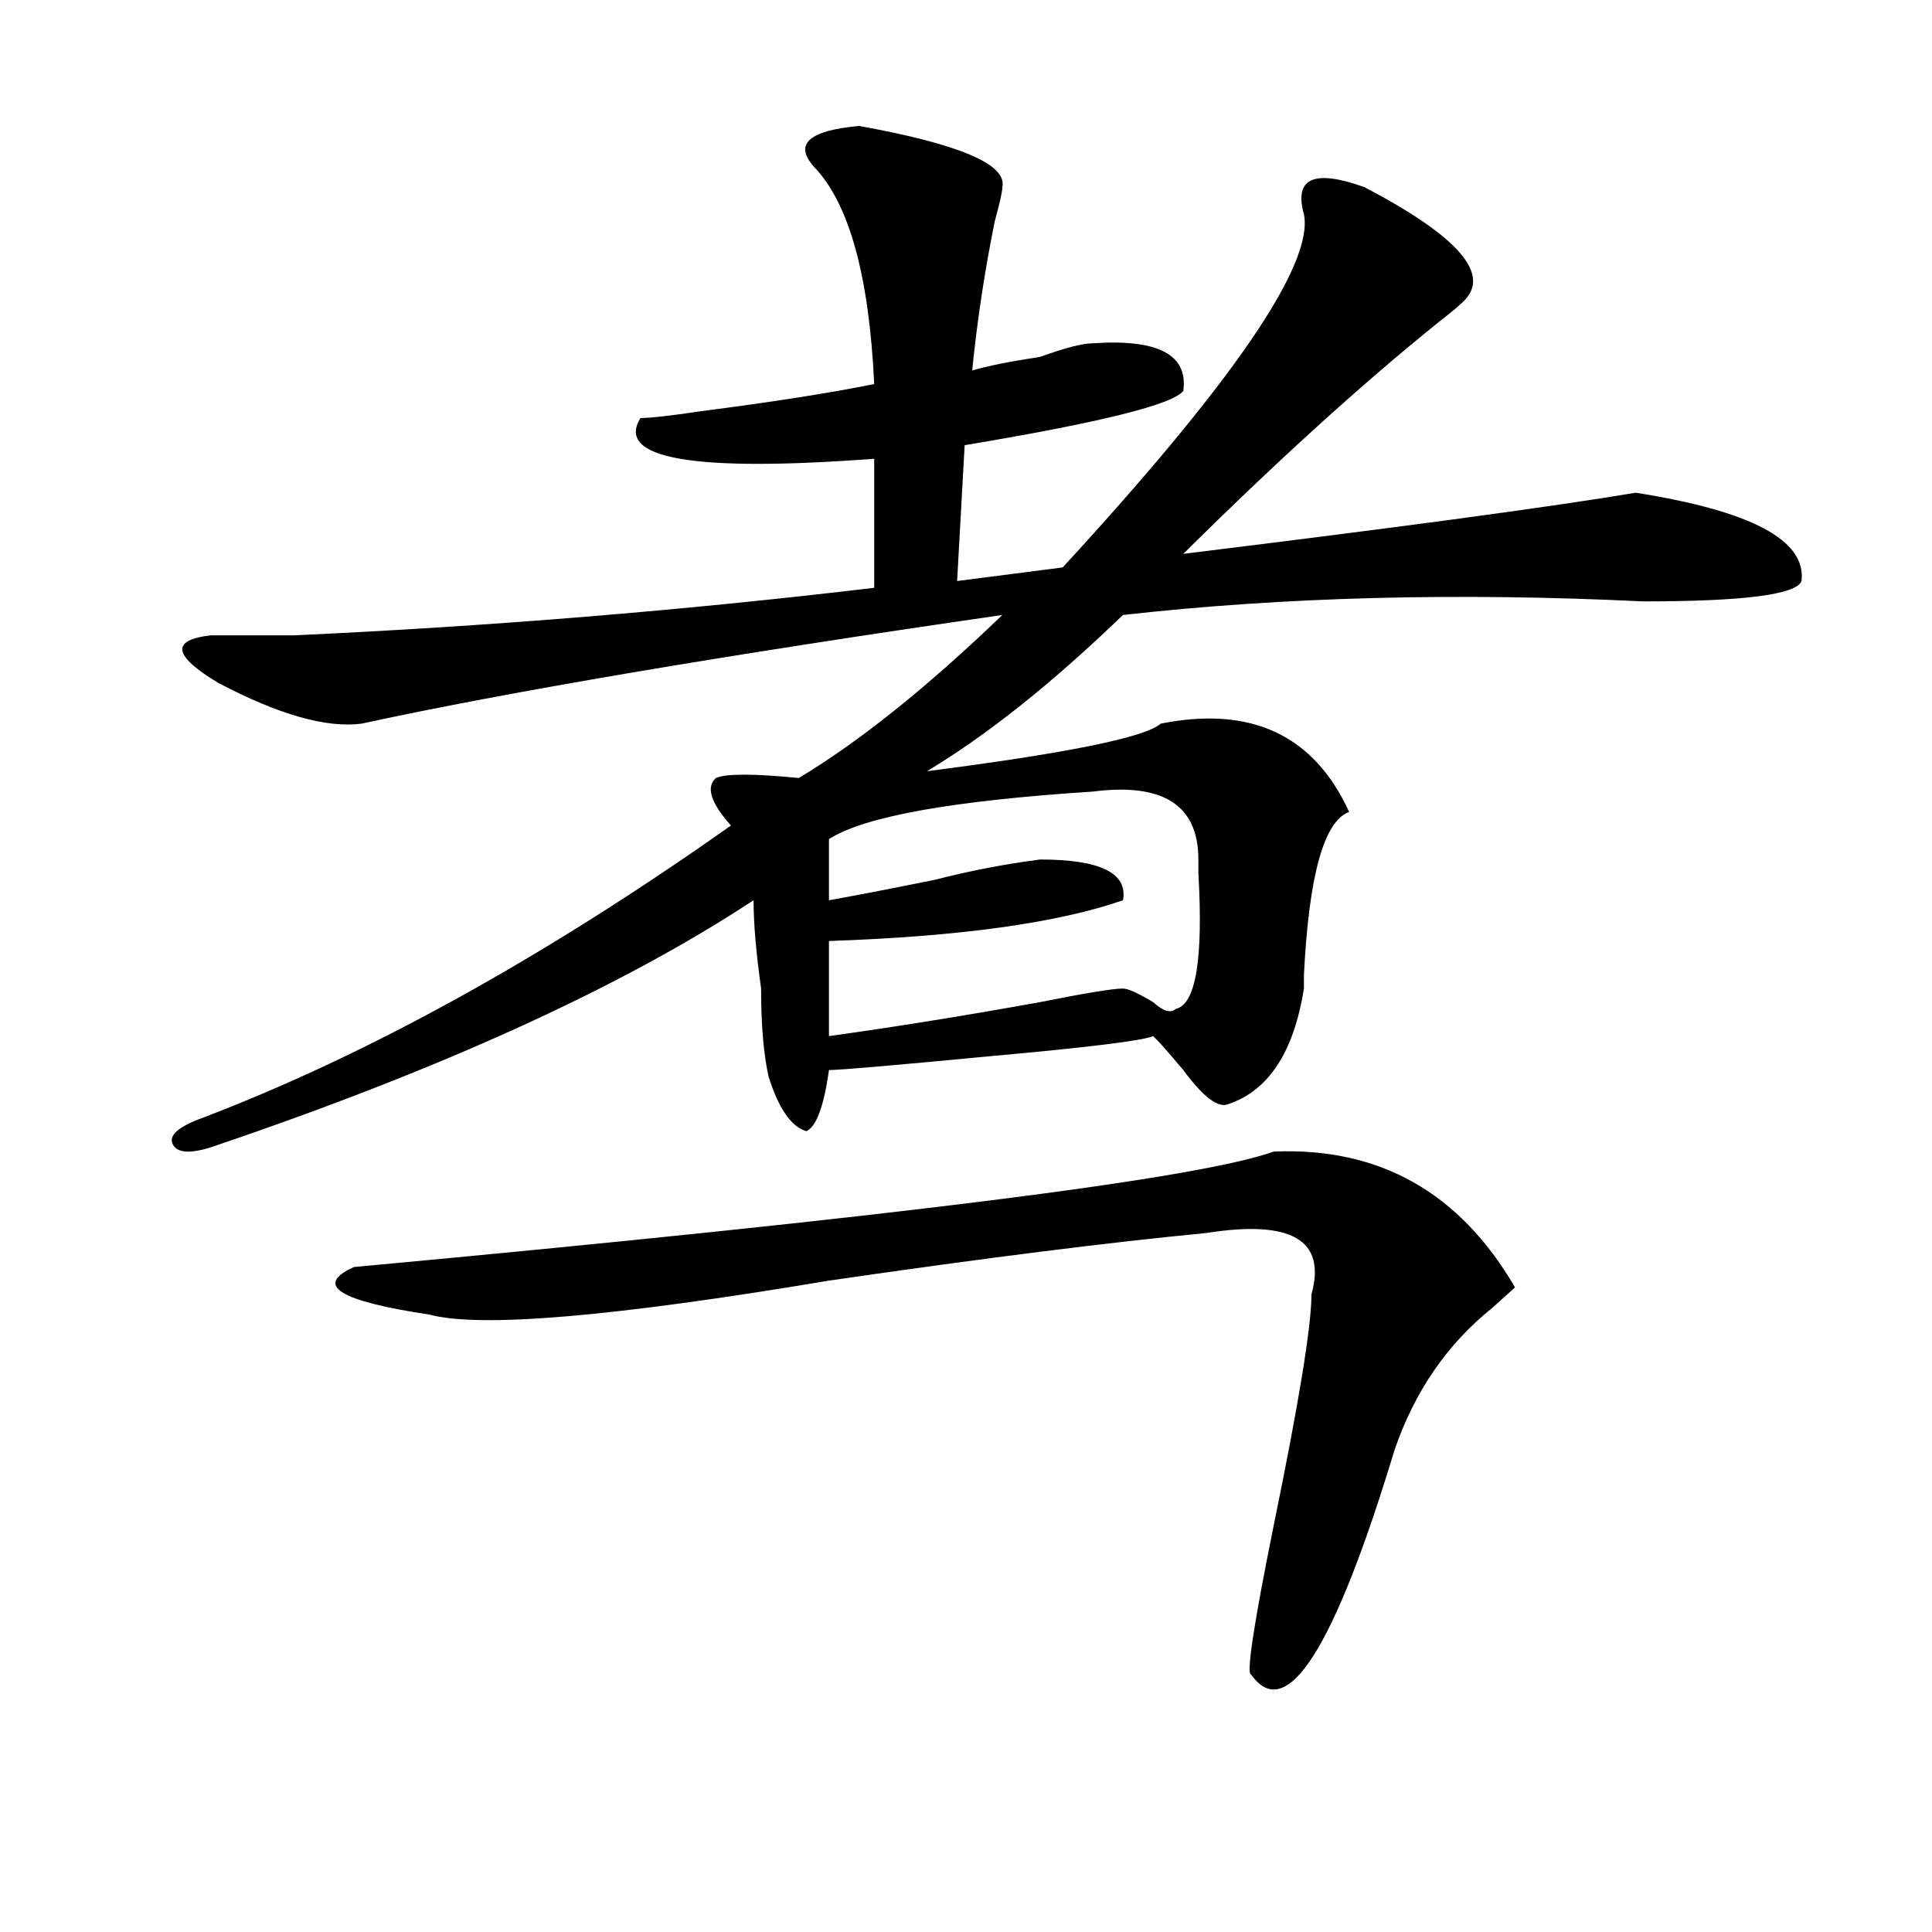 <?xml version="1.0" encoding="utf-8"?>
<!-- Generator: Adobe Illustrator 16.0.0, SVG Export Plug-In . SVG Version: 6.00 Build 0)  -->
<!DOCTYPE svg PUBLIC "-//W3C//DTD SVG 1.1//EN" "http://www.w3.org/Graphics/SVG/1.1/DTD/svg11.dtd">
<svg version="1.1" id="图层_1" xmlns="http://www.w3.org/2000/svg" xmlns:xlink="http://www.w3.org/1999/xlink" x="0px" y="0px"
	 width="1000px" height="1000px" viewBox="0 0 1000 1000" enable-background="new 0 0 1000 1000" xml:space="preserve">
<path d="M444.672,65.188c52.011,9.394,76.705,19.94,74.145,31.641c0,2.362-1.342,8.24-3.902,17.578
	c-5.244,25.818-9.146,51.581-11.707,77.344c7.805-2.307,19.512-4.669,35.121-7.031c12.987-4.669,22.072-7.031,27.316-7.031
	c33.779-2.307,49.389,5.878,46.828,24.609c-5.244,7.031-42.926,16.425-113.168,28.125l-3.902,70.313l54.633-7.031
	c88.412-96.075,130.058-156.994,124.875-182.813c-2.622-9.338-1.342-15.216,3.902-17.578c5.183-2.307,14.268-1.153,27.316,3.516
	c49.389,25.818,66.34,45.703,50.73,59.766l-3.902,3.516c-41.646,32.85-88.474,75.037-140.484,126.563
	c114.448-14.063,192.495-24.609,234.141-31.641c59.815,9.394,88.412,24.609,85.852,45.703c-2.622,7.031-29.938,10.547-81.949,10.547
	c-96.278-4.669-186.032-2.307-269.262,7.031c-36.463,35.156-70.242,62.128-101.461,80.859
	c72.803-9.338,113.168-17.578,120.973-24.609c46.828-9.338,79.327,5.878,97.559,45.703c-13.049,4.725-20.854,32.85-23.414,84.375
	c0,2.362,0,4.725,0,7.031c-5.244,32.85-18.231,52.734-39.023,59.766c-5.244,2.362-13.049-3.516-23.414-17.578
	c-7.805-9.338-13.049-15.216-15.609-17.578c-5.244,2.362-33.841,5.878-85.852,10.547c-49.45,4.725-76.767,7.031-81.949,7.031
	c-2.622,18.787-6.524,29.334-11.707,31.641c-7.805-2.307-14.329-11.7-19.512-28.125c-2.622-11.7-3.902-26.916-3.902-45.703
	c-2.622-18.731-3.902-33.947-3.902-45.703c-67.682,44.55-159.996,86.737-277.066,126.563c-13.049,4.725-20.854,4.725-23.414,0
	c-2.622-4.669,2.561-9.338,15.609-14.063c85.852-32.794,176.886-83.166,273.164-151.172c-10.427-11.7-13.049-19.885-7.805-24.609
	c5.183-2.307,19.512-2.307,42.926,0c31.219-18.731,66.34-46.856,105.363-84.375c-145.729,21.094-256.274,39.881-331.699,56.25
	c-18.231,2.362-42.926-4.669-74.145-21.094c-23.414-14.063-24.756-22.247-3.902-24.609c10.365,0,24.694,0,42.926,0
	c101.461-4.669,201.58-12.854,300.48-24.609v-66.797c-93.656,7.031-134.021,0-120.973-21.094c5.183,0,15.609-1.153,31.219-3.516
	c36.401-4.669,66.34-9.338,89.754-14.063c-2.622-56.25-13.049-93.713-31.219-112.5C410.831,74.581,418.636,67.55,444.672,65.188z
	 M784.176,666.359c-2.622,2.362-6.524,5.878-11.707,10.547c-23.414,18.787-40.365,43.396-50.73,73.828
	c-31.219,103.106-55.975,141.778-74.145,116.016c-2.622,0,1.28-25.818,11.707-77.344c12.987-63.281,19.512-103.106,19.512-119.531
	c7.805-28.125-10.427-38.672-54.633-31.641c-49.45,4.725-114.51,12.909-195.117,24.609
	c-111.888,18.787-180.85,24.609-206.824,17.578c-46.828-7.031-59.877-15.216-39.023-24.609
	c278.347-25.763,437.063-45.703,476.086-59.766C713.934,593.74,755.518,617.141,784.176,666.359z M565.645,409.719
	c-72.864,4.725-118.412,12.909-136.582,24.609v31.641c12.987-2.307,31.219-5.822,54.633-10.547
	c18.17-4.669,36.401-8.185,54.633-10.547c31.219,0,45.486,7.031,42.926,21.094c-33.841,11.756-84.571,18.787-152.191,21.094v49.219
	c33.779-4.669,70.242-10.547,109.266-17.578c23.414-4.669,37.682-7.031,42.926-7.031c2.561,0,7.805,2.362,15.609,7.031
	c5.183,4.725,9.085,5.878,11.707,3.516c10.365-2.307,14.268-25.763,11.707-70.313v-7.031
	C620.277,416.75,602.046,405.05,565.645,409.719z"/>
</svg>
